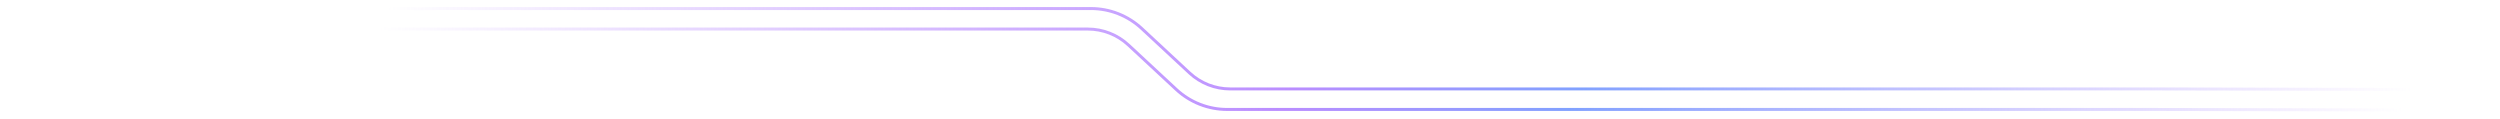 <svg width="838" height="40" viewBox="0 0 838 40" fill="none" xmlns="http://www.w3.org/2000/svg">
<g filter="url(#filter0_f_65983_2892)">
<path d="M5.5 2.863L365.678 2.863C371.991 2.863 378.071 5.252 382.696 9.549L398.743 24.462C402.443 27.9 407.307 29.811 412.358 29.811L723.501 29.811L836.001 30.035" stroke="url(#paint0_linear_65983_2892)"/>
</g>
<g filter="url(#filter1_f_65983_2892)">
<path d="M2.5 9.738L364.642 9.738C369.693 9.738 374.557 11.649 378.256 15.087L394.304 29.999C398.929 34.297 405.009 36.686 411.322 36.686L720.501 36.685L833.001 36.91" stroke="url(#paint1_linear_65983_2892)"/>
</g>
<defs>
<filter id="filter0_f_65983_2892" x="3.5" y="0.363" width="834.503" height="32.172" filterUnits="userSpaceOnUse" color-interpolation-filters="sRGB">
<feFlood flood-opacity="0" result="BackgroundImageFix"/>
<feBlend mode="normal" in="SourceGraphic" in2="BackgroundImageFix" result="shape"/>
<feGaussianBlur stdDeviation="1" result="effect1_foregroundBlur_65983_2892"/>
</filter>
<filter id="filter1_f_65983_2892" x="0.5" y="7.238" width="834.503" height="32.172" filterUnits="userSpaceOnUse" color-interpolation-filters="sRGB">
<feFlood flood-opacity="0" result="BackgroundImageFix"/>
<feBlend mode="normal" in="SourceGraphic" in2="BackgroundImageFix" result="shape"/>
<feGaussianBlur stdDeviation="1" result="effect1_foregroundBlur_65983_2892"/>
</filter>
<linearGradient id="paint0_linear_65983_2892" x1="828.5" y1="30.999" x2="130" y2="1.999" gradientUnits="userSpaceOnUse">
<stop offset="0.029" stop-color="#BA8DFF" stop-opacity="0"/>
<stop offset="0.428" stop-color="#81A1FF"/>
<stop offset="0.566" stop-color="#BA8DFF"/>
<stop offset="1" stop-color="#BA8DFF" stop-opacity="0"/>
</linearGradient>
<linearGradient id="paint1_linear_65983_2892" x1="825.5" y1="37.874" x2="127" y2="8.874" gradientUnits="userSpaceOnUse">
<stop offset="0.029" stop-color="#BA8DFF" stop-opacity="0"/>
<stop offset="0.428" stop-color="#81A1FF"/>
<stop offset="0.566" stop-color="#BA8DFF"/>
<stop offset="1" stop-color="#BA8DFF" stop-opacity="0"/>
</linearGradient>
</defs>
</svg>
